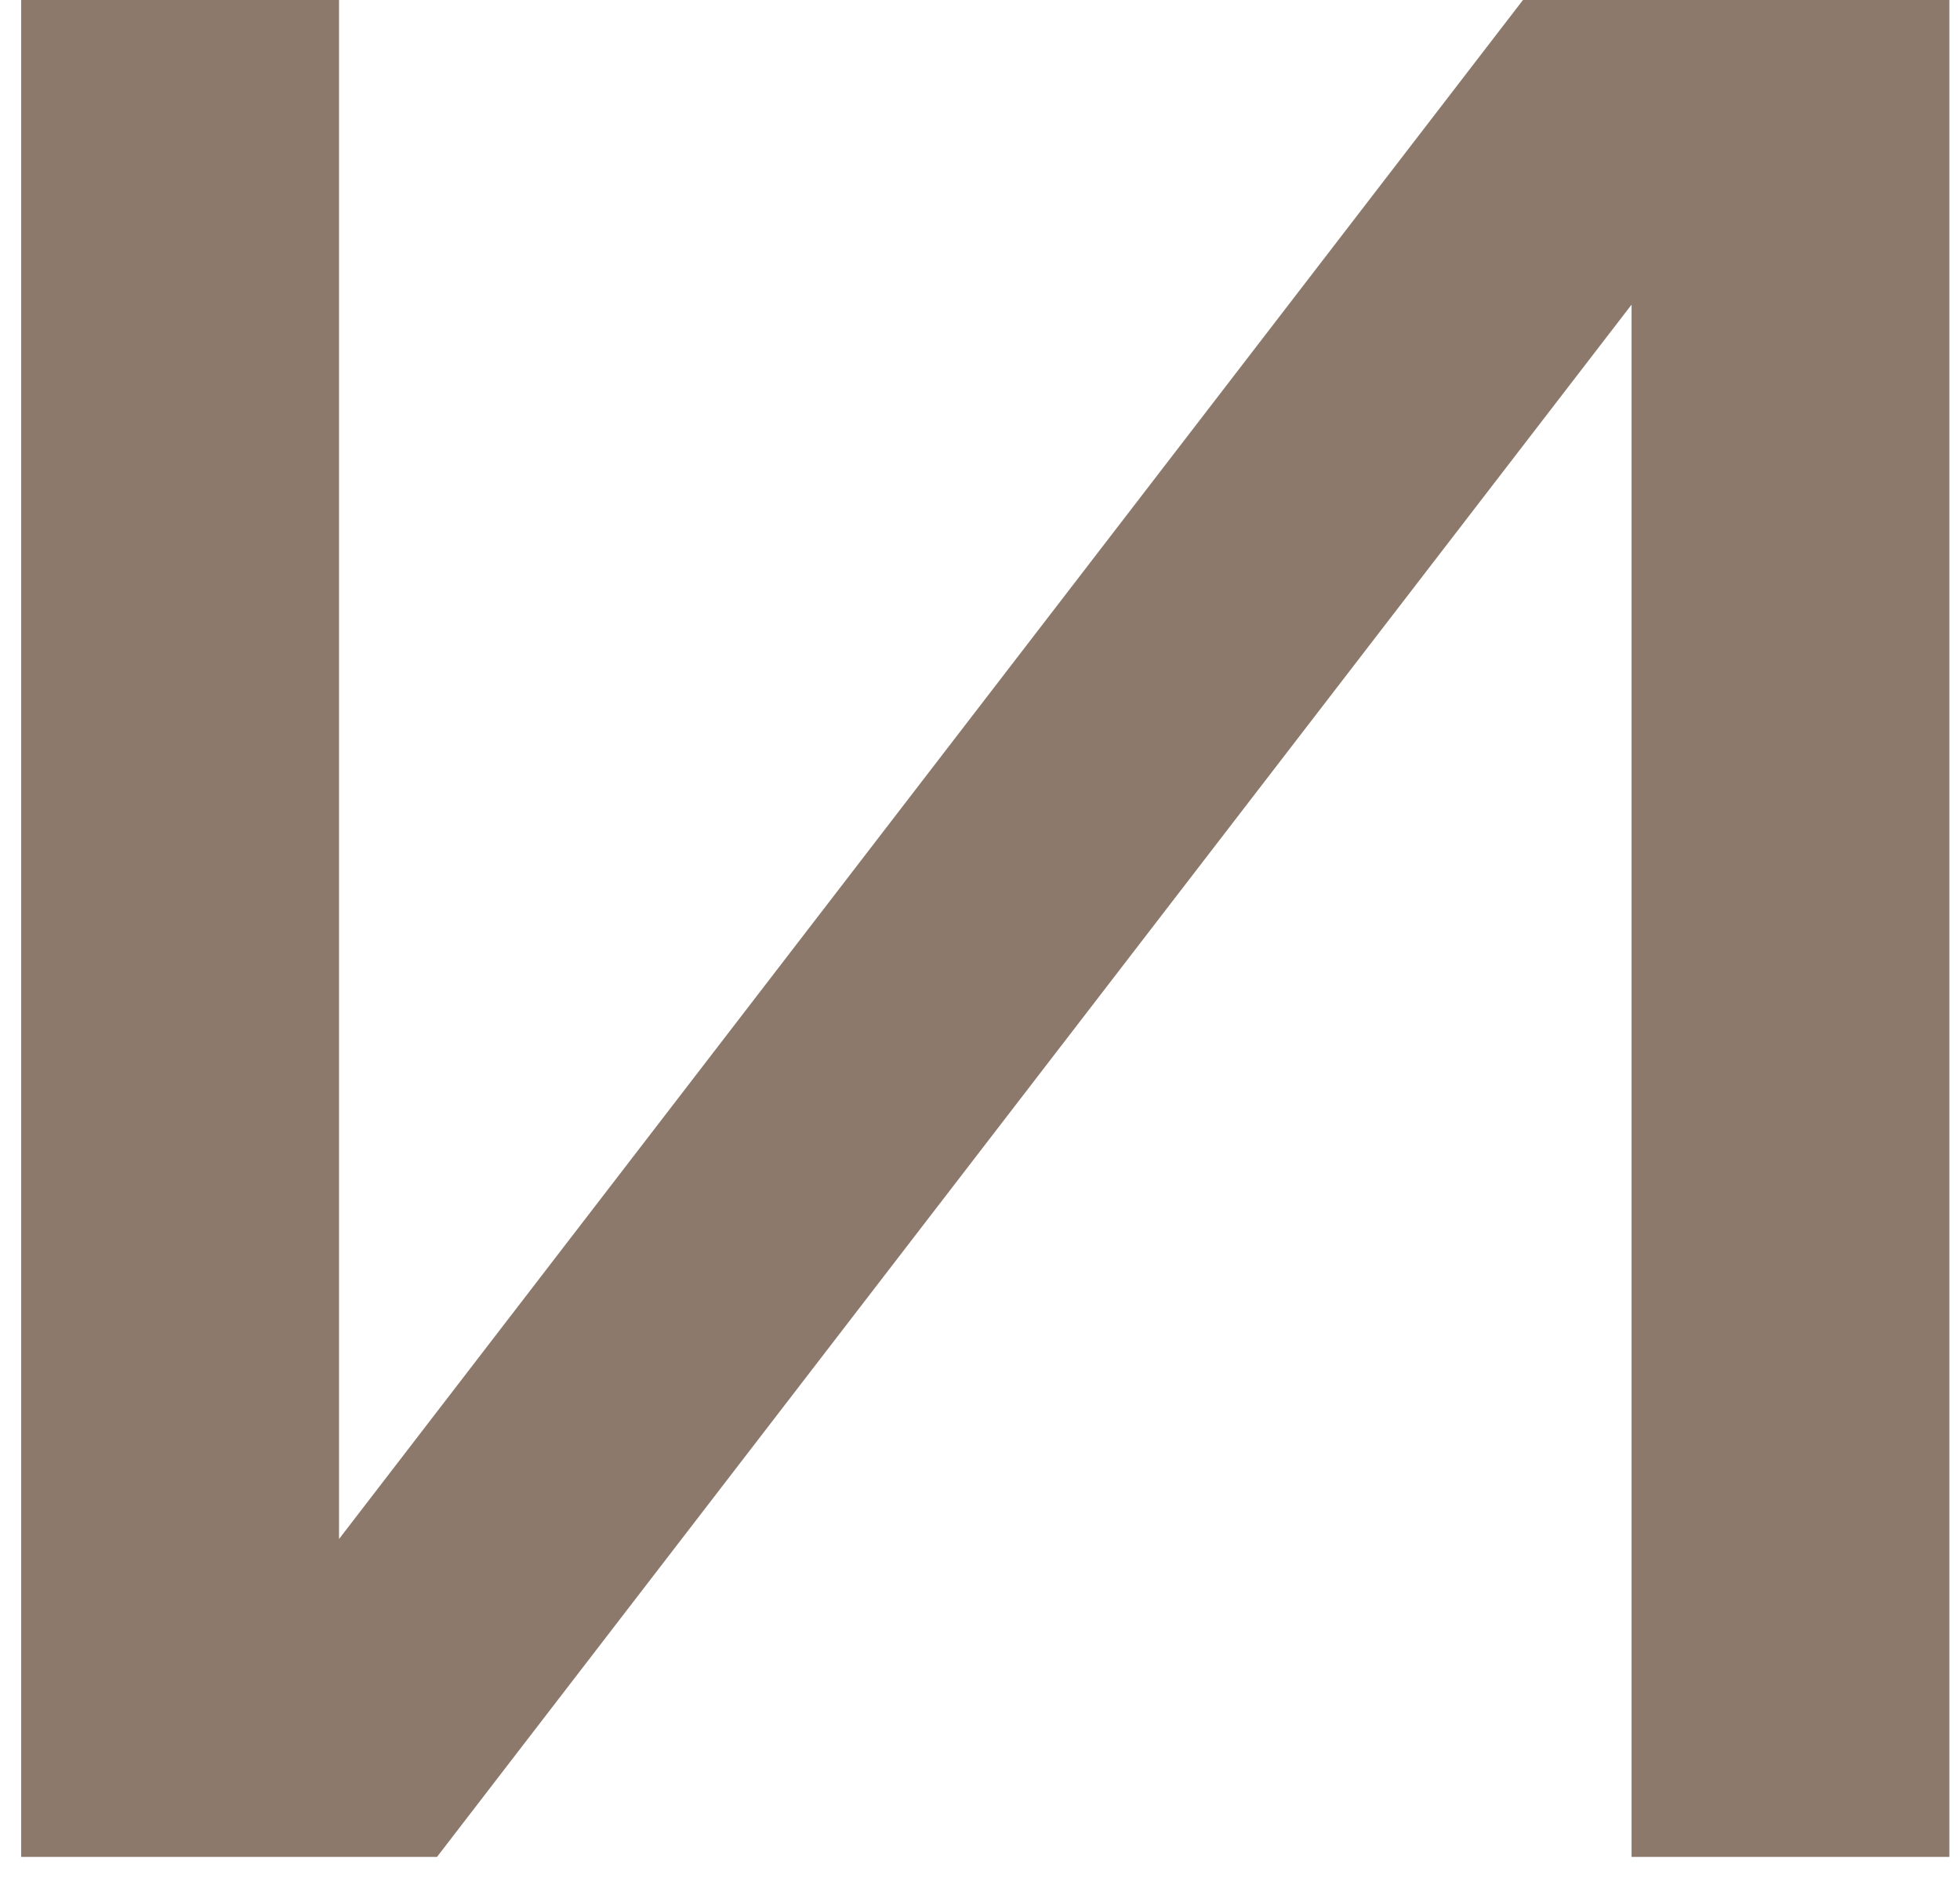 <?xml version="1.0" encoding="UTF-8"?> <svg xmlns="http://www.w3.org/2000/svg" width="74" height="71" viewBox="0 0 74 71" fill="none"><path d="M61.6 11.5V70.1H73.6V0H57.5L12.8 58.1V0H0.8V70.1H16.5L61.6 11.5Z" fill="#8C796C"></path></svg> 